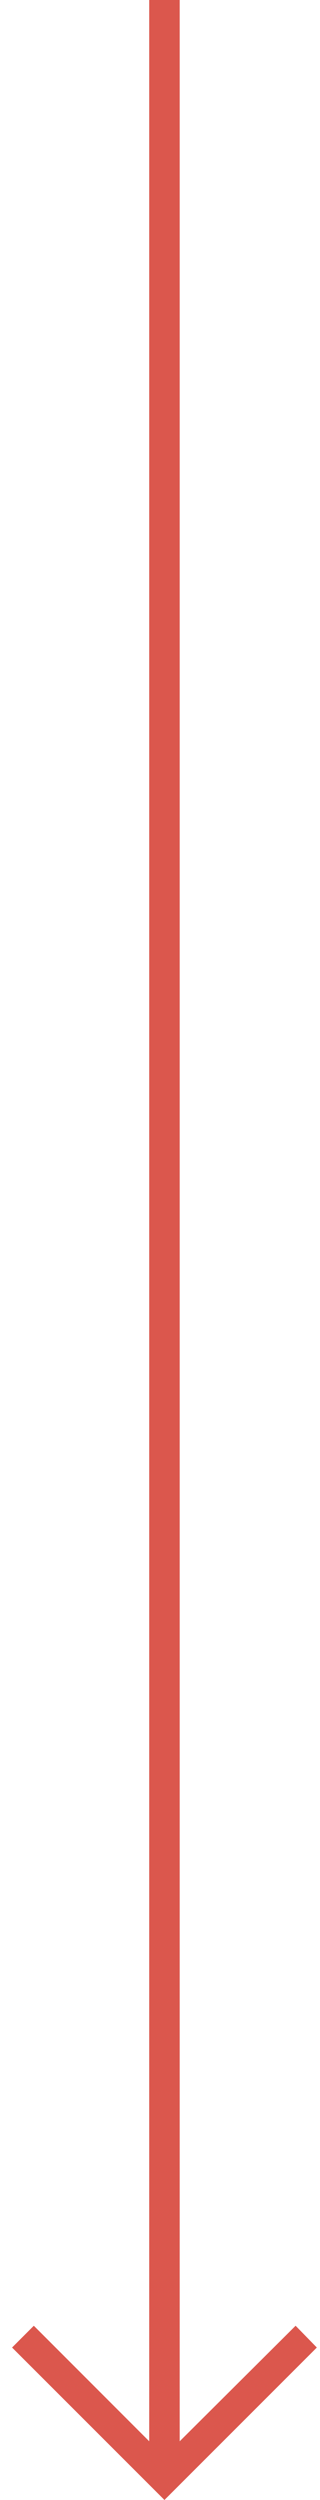 <?xml version="1.0" encoding="UTF-8"?> <svg xmlns="http://www.w3.org/2000/svg" width="21" height="164" viewBox="0 0 21 164" fill="none"><g clip-path="url(#clip0_4088_501)"><path d="M20.792 154L19.399 152.57L11.792 160.15L11.792 0L9.792 0L9.792 160.15L2.219 152.57L0.792 154L10.792 164L20.792 154Z" fill="#DB574D"></path></g><defs><clipPath id="clip0_4088_501"><rect width="164" height="20" fill="white" transform="matrix(0 1 -1 0 20.792 0)"></rect></clipPath></defs></svg> 